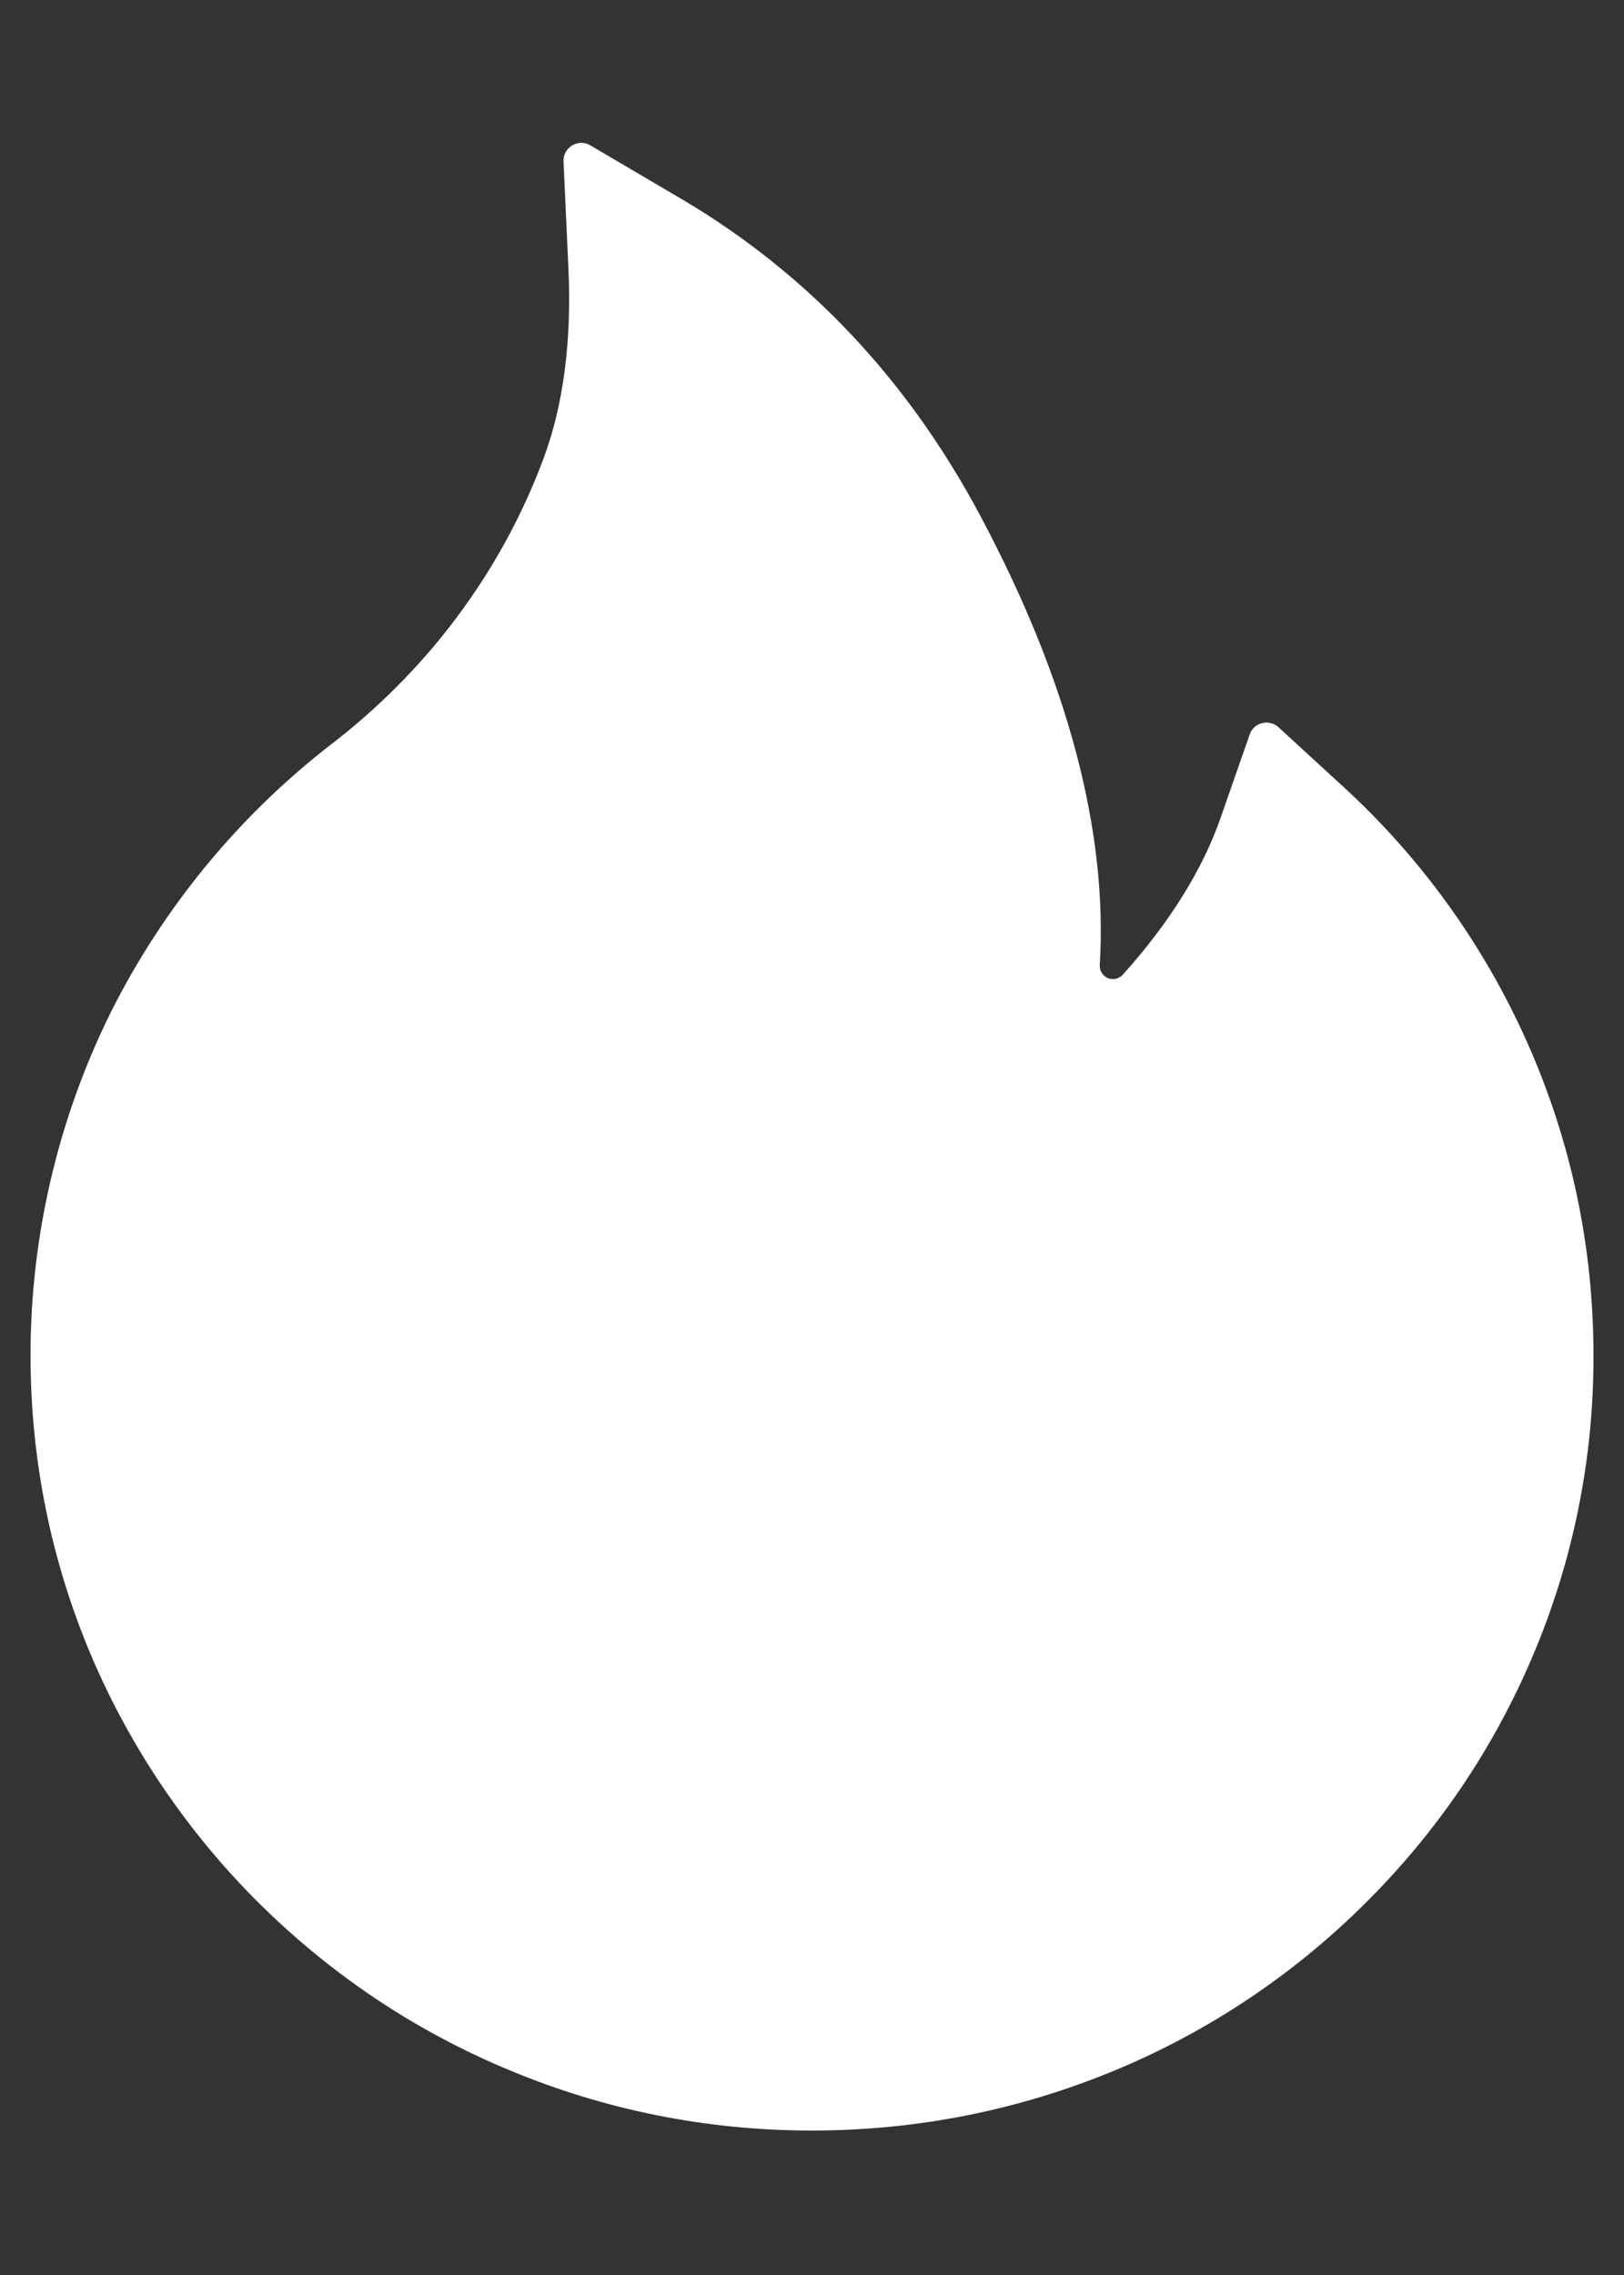 <svg width="10" height="14" viewBox="0 0 10 14" fill="none" xmlns="http://www.w3.org/2000/svg">
<rect x="0" y="0" width="10" height="14" fill="#333333" stroke="none"/>
<path d="M9.404 6.415C9.138 5.817 8.752 5.281 8.27 4.84L7.872 4.475C7.859 4.463 7.843 4.454 7.825 4.45C7.808 4.445 7.789 4.445 7.772 4.45C7.754 4.454 7.738 4.463 7.724 4.475C7.711 4.487 7.701 4.503 7.695 4.52L7.517 5.03C7.406 5.35 7.203 5.676 6.914 5.998C6.895 6.018 6.873 6.024 6.858 6.025C6.843 6.026 6.82 6.024 6.799 6.004C6.78 5.988 6.771 5.963 6.772 5.939C6.822 5.116 6.576 4.187 6.038 3.177C5.592 2.338 4.973 1.683 4.199 1.226L3.634 0.894C3.56 0.85 3.466 0.908 3.47 0.994L3.5 1.65C3.521 2.098 3.469 2.495 3.346 2.824C3.195 3.228 2.979 3.602 2.703 3.939C2.511 4.172 2.293 4.384 2.054 4.569C1.477 5.012 1.008 5.58 0.682 6.23C0.357 6.886 0.188 7.608 0.188 8.34C0.188 8.985 0.315 9.61 0.566 10.199C0.809 10.766 1.16 11.281 1.598 11.715C2.041 12.153 2.555 12.497 3.128 12.736C3.722 12.985 4.351 13.111 5 13.111C5.649 13.111 6.278 12.985 6.872 12.738C7.443 12.5 7.963 12.153 8.402 11.717C8.845 11.279 9.192 10.768 9.434 10.2C9.685 9.613 9.814 8.98 9.812 8.341C9.812 7.674 9.676 7.026 9.404 6.415Z" fill="white"/>
</svg>
